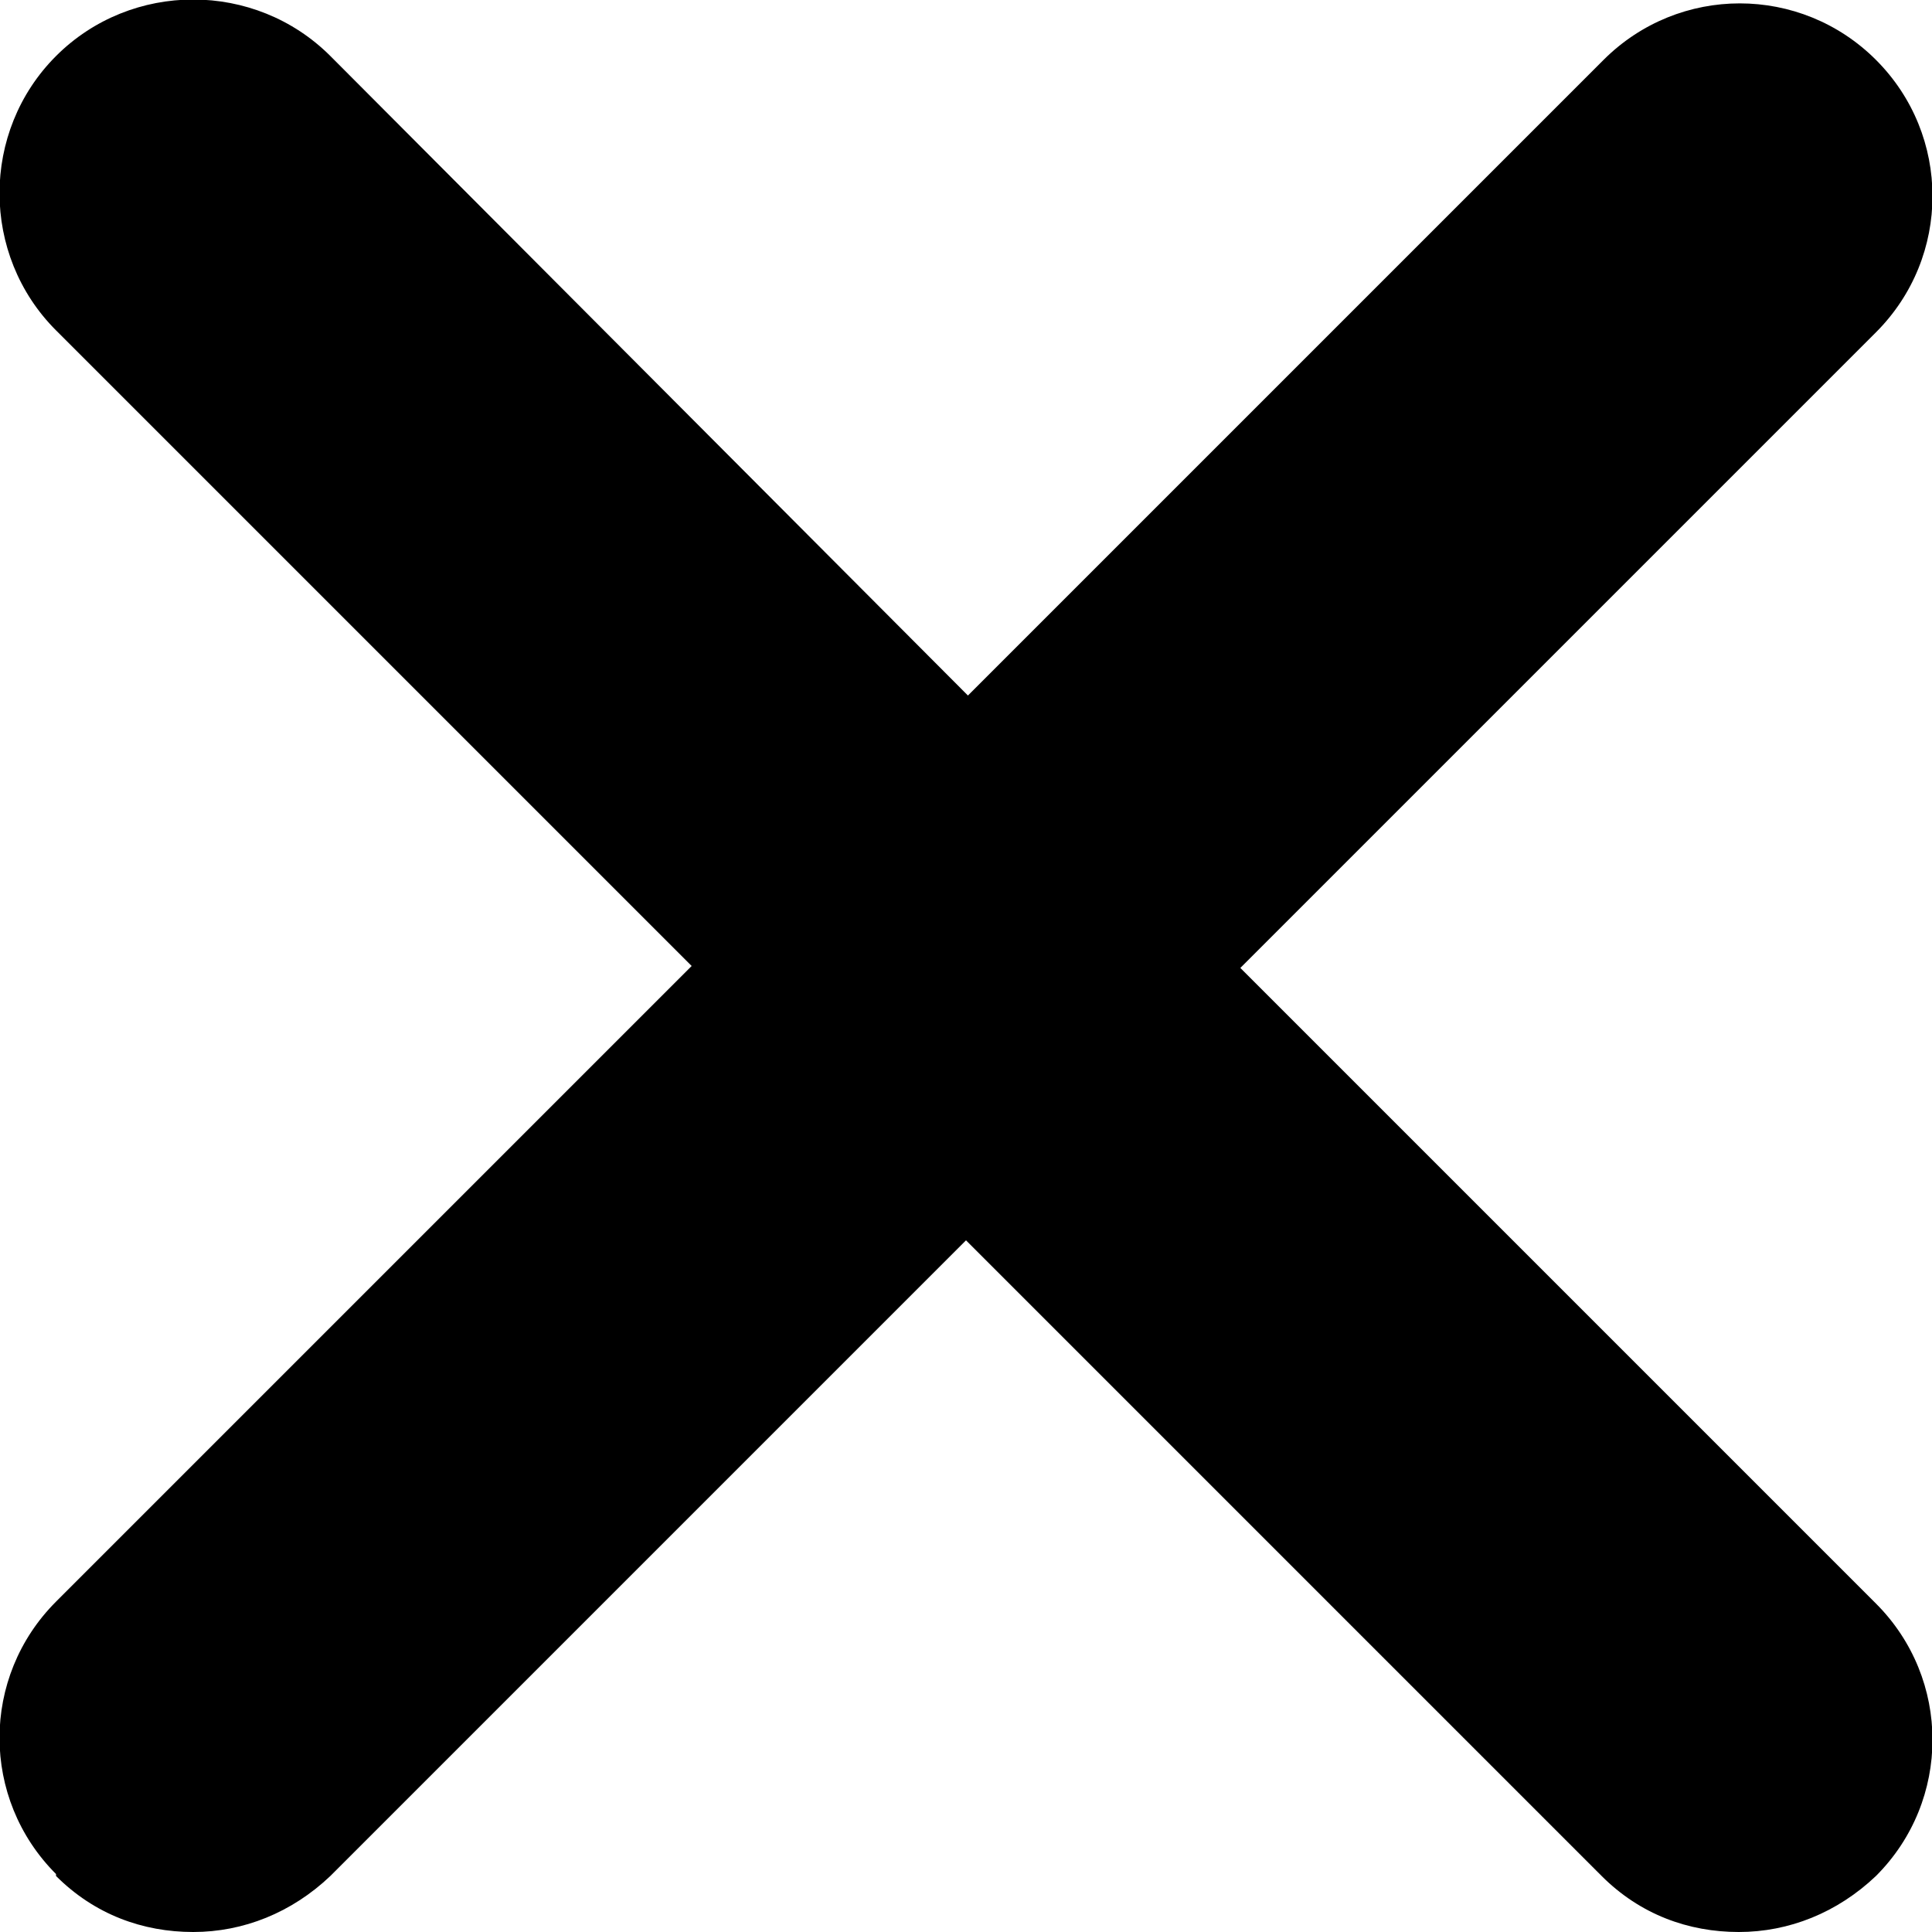 <?xml version="1.0" encoding="UTF-8"?>
<svg id="_레이어_1" data-name="레이어 1" xmlns="http://www.w3.org/2000/svg" viewBox="0 0 10 10">
  <path d="m.29,9.71c.2.2.45.29.71.29s.51-.1.71-.29l3.29-3.29,3.29,3.29c.2.2.45.29.71.29s.51-.1.71-.29c.39-.39.39-1.02,0-1.41l-3.29-3.29,3.29-3.29c.39-.39.39-1.02,0-1.41-.39-.39-1.02-.39-1.41,0l-3.29,3.29L1.71.29C1.32-.1.68-.1.29.29S-.1,1.32.29,1.71l3.29,3.29L.29,8.29c-.39.39-.39,1.02,0,1.41Z"/>
</svg>